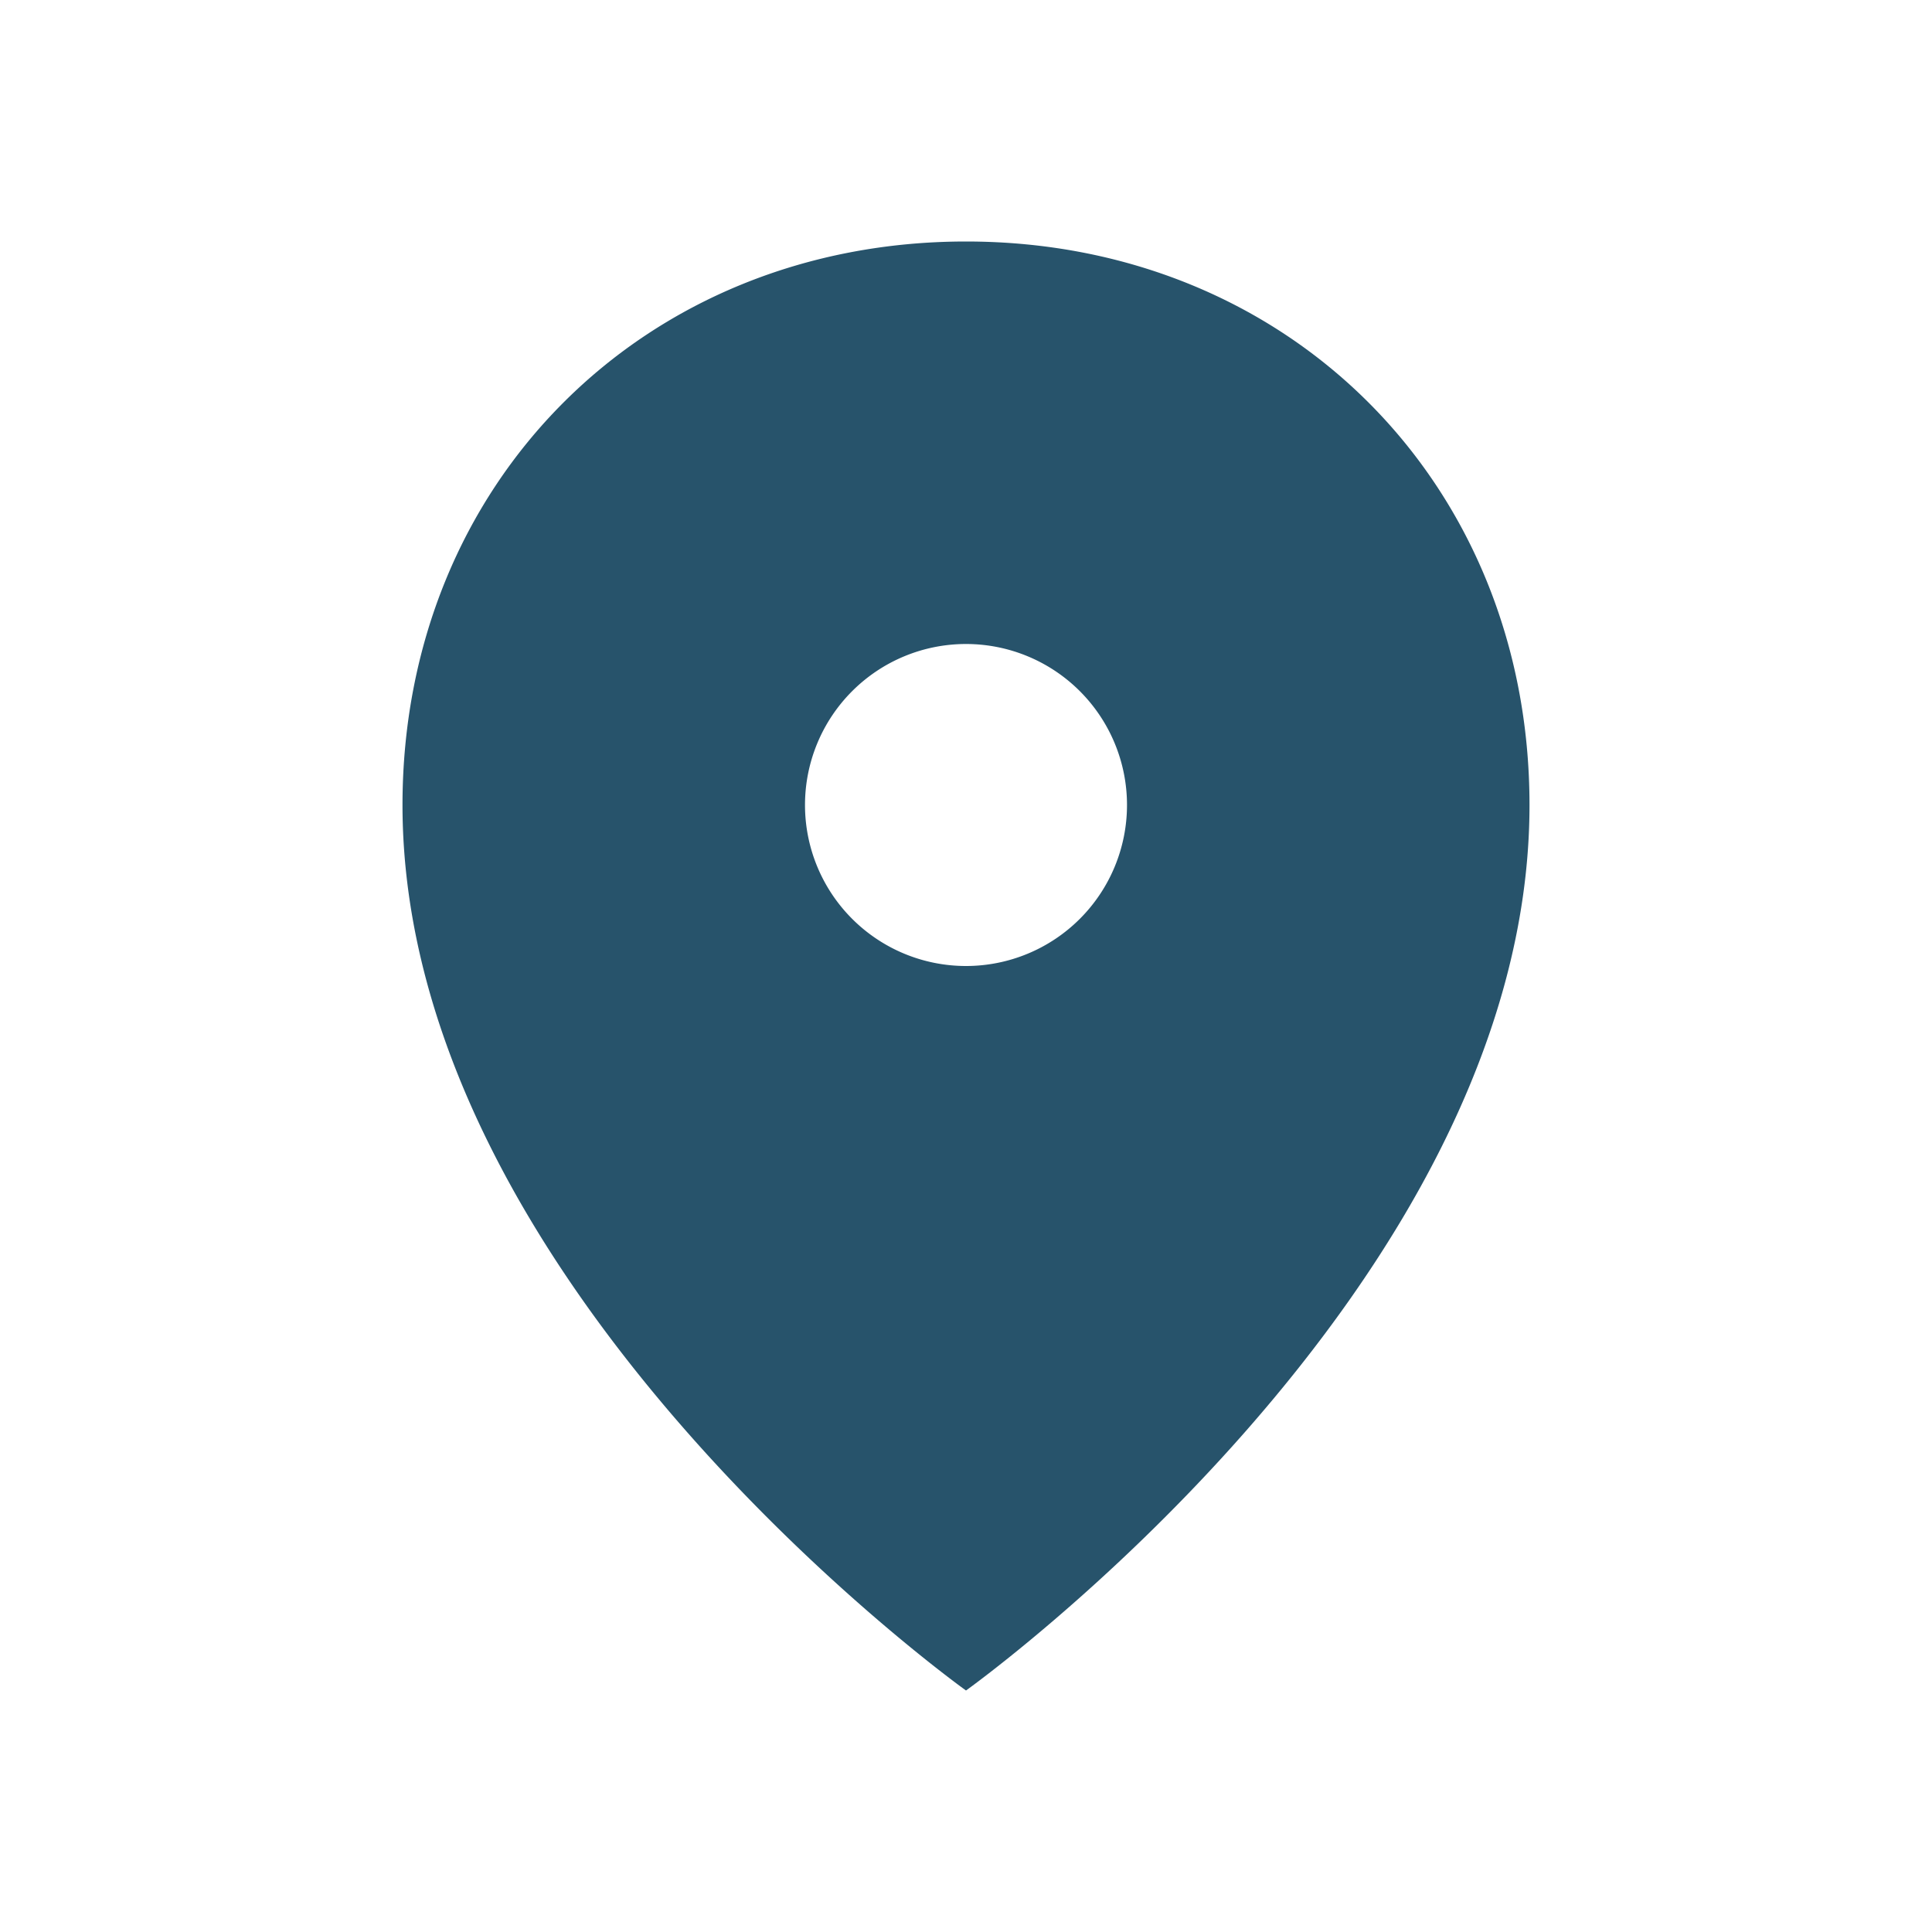 <?xml version="1.0" encoding="UTF-8"?>
<svg xmlns="http://www.w3.org/2000/svg" width="24" height="24" viewBox="0 0 24 24"><path d="M12 3c-4 0-7 3-7 7 0 6 7 11 7 11s7-5 7-11c0-4-3-7-7-7zm0 9a2 2 0 1 1 0-4 2 2 0 0 1 0 4z" fill="#27536B"/></svg>